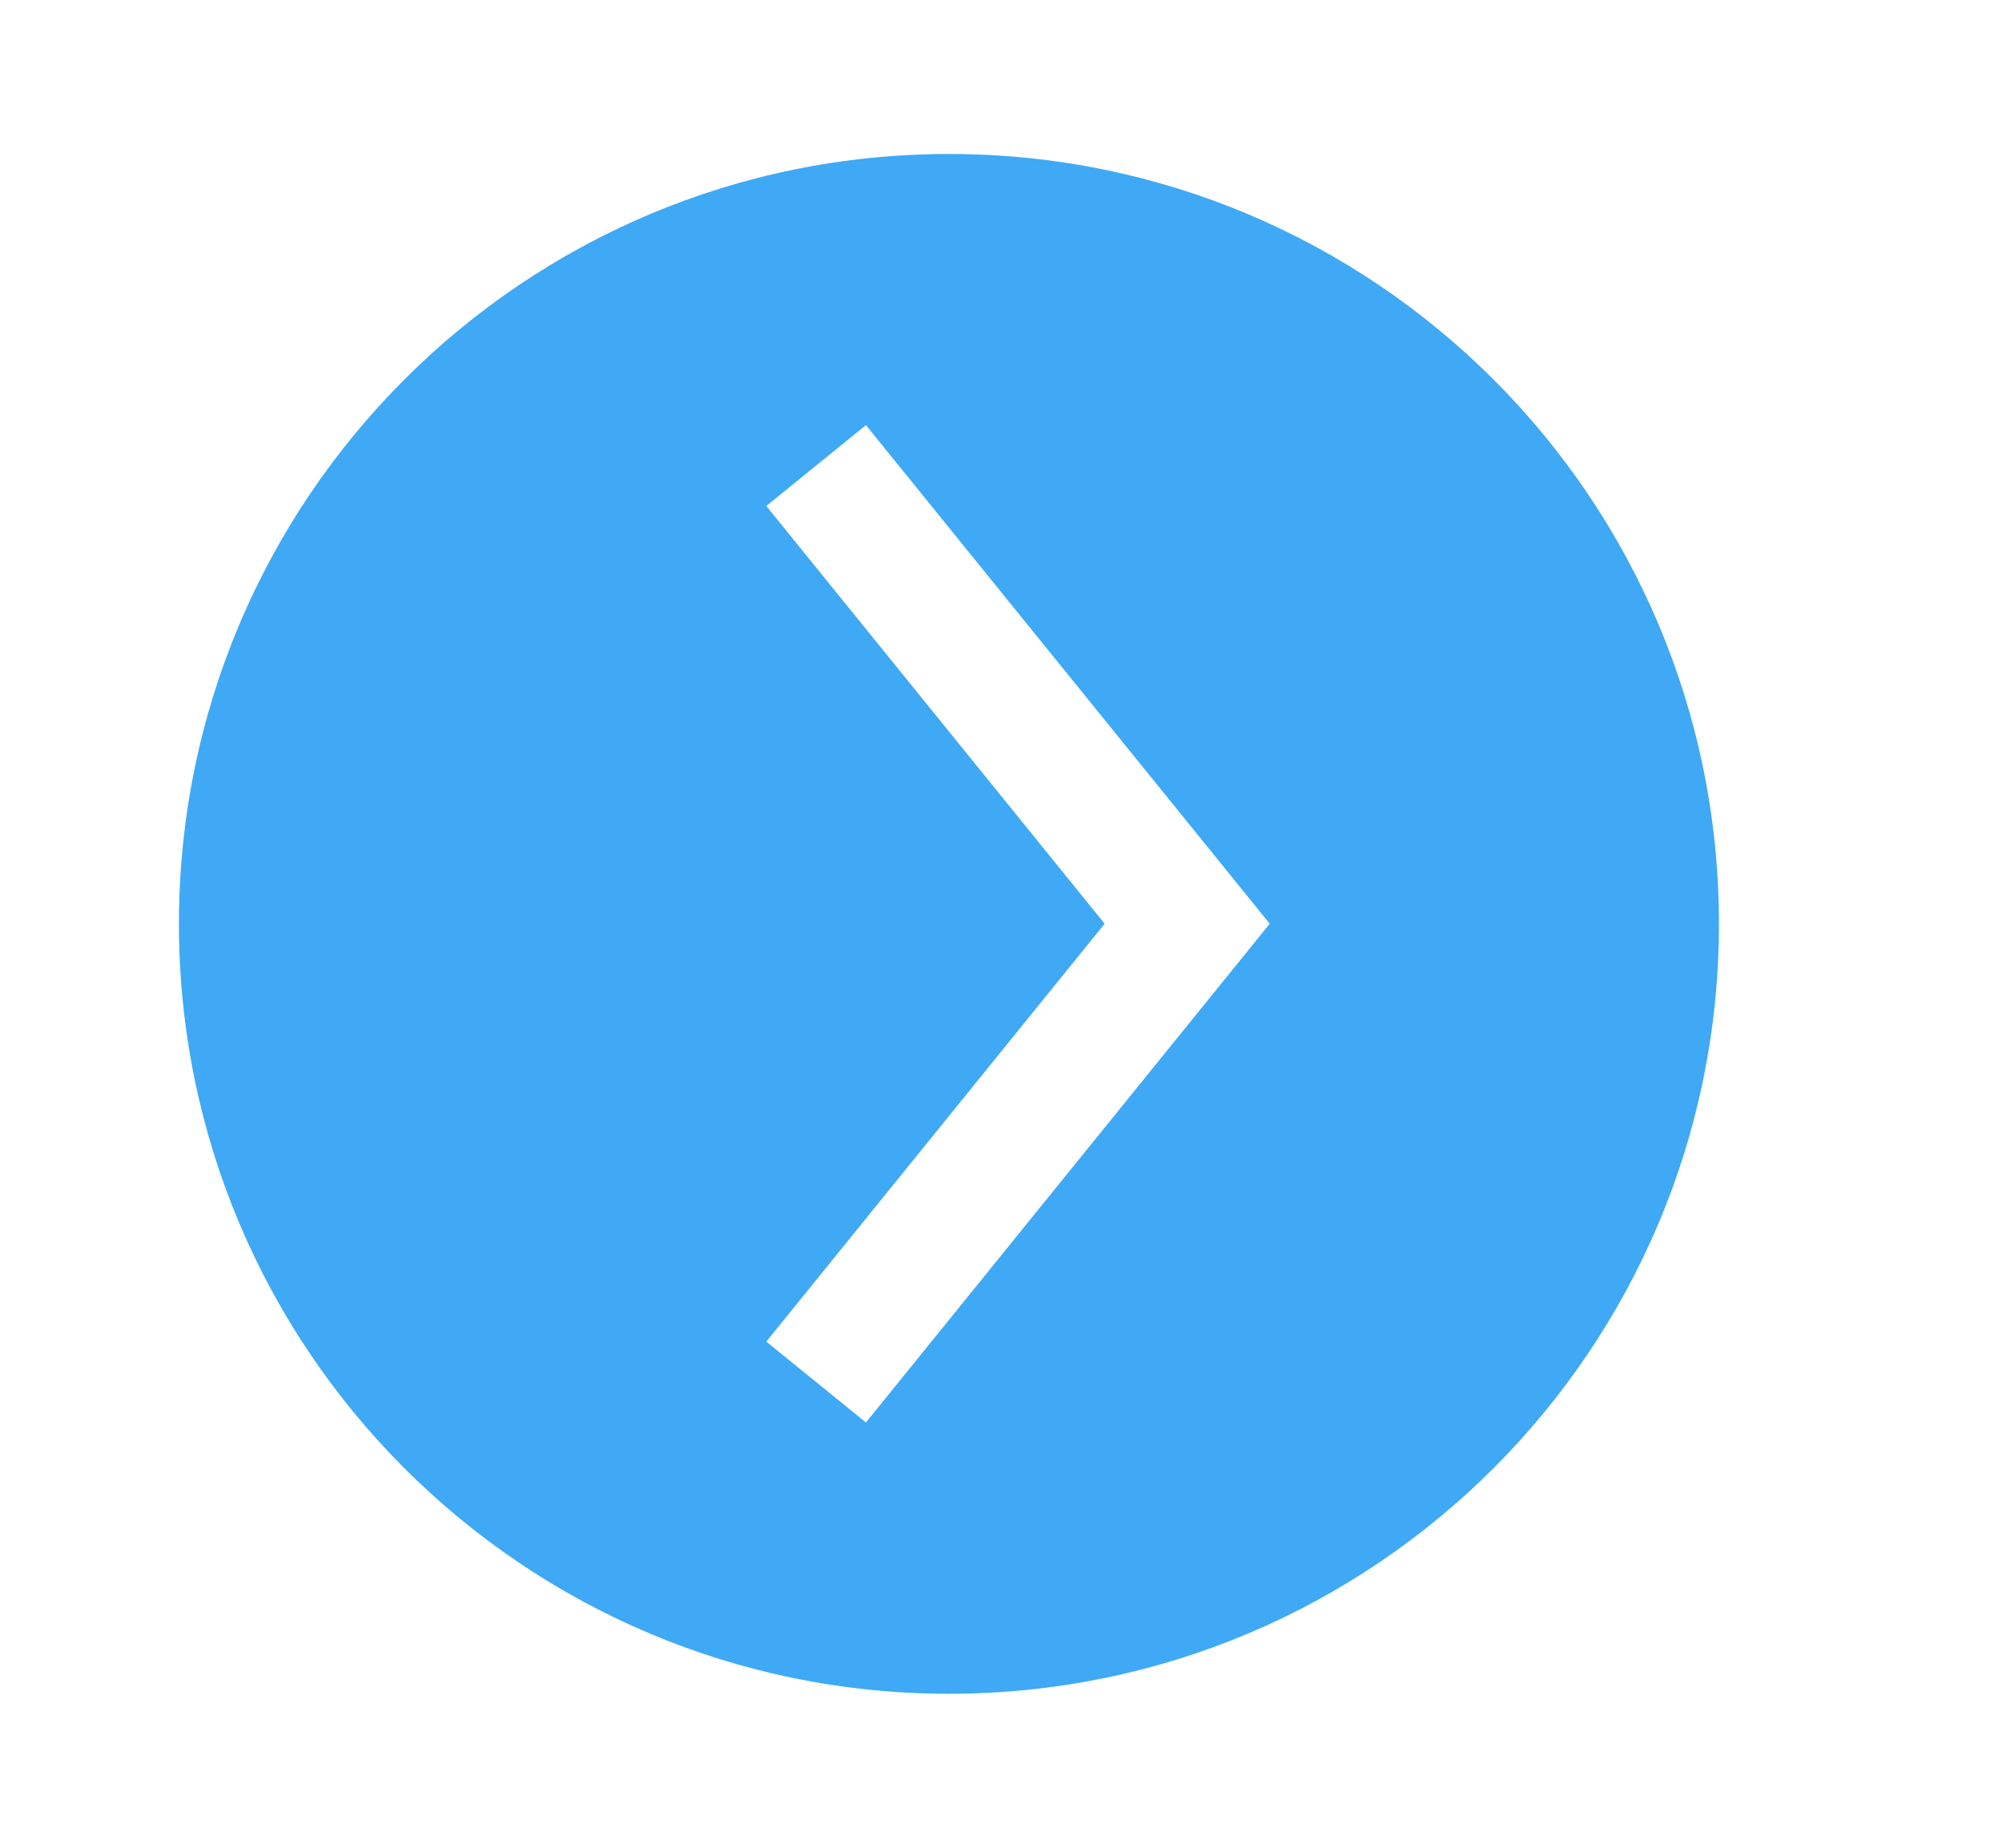 <?xml version="1.0" encoding="UTF-8" standalone="no"?>
<svg
   width="13"
   height="12"
   viewBox="0 0 13 12"
   fill="none"
   version="1.1"
   id="svg9"
   sodipodi:docname="navigationRightIcon.svg"
   inkscape:version="1.1.2 (b8e25be833, 2022-02-05)"
   xmlns:inkscape="http://www.inkscape.org/namespaces/inkscape"
   xmlns:sodipodi="http://sodipodi.sourceforge.net/DTD/sodipodi-0.dtd"
   xmlns="http://www.w3.org/2000/svg"
   xmlns:svg="http://www.w3.org/2000/svg">
  <defs
     id="defs13" />
  <sodipodi:namedview
     id="namedview11"
     pagecolor="#ffffff"
     bordercolor="#666666"
     borderopacity="1.0"
     inkscape:pageshadow="2"
     inkscape:pageopacity="0.0"
     inkscape:pagecheckerboard="0"
     showgrid="false"
     inkscape:zoom="59.916667"
     inkscape:cx="6.5006954"
     inkscape:cy="5.9916551"
     inkscape:window-width="1920"
     inkscape:window-height="1017"
     inkscape:window-x="-8"
     inkscape:window-y="-8"
     inkscape:window-maximized="1"
     inkscape:current-layer="svg9" />
  <path
     fill-rule="evenodd"
     clip-rule="evenodd"
     d="M6.162 11C3.4 11 1.162 8.762 1.162 6C1.162 3.238 3.4 1 6.162 1C8.924 1 11.162 3.238 11.162 6C11.162 8.762 8.924 11 6.162 11ZM7.173 5.999L4.976 3.286L5.623 2.761L8.245 5.999L5.623 9.238L4.976 8.713L7.173 5.999Z"
     fill="#0074D4"
     id="path2"
     style="fill:#3fa9f5;fill-opacity:1" />
  <mask
     id="mask0_302_900"
     style="mask-type:luminance"
     maskUnits="userSpaceOnUse"
     x="1"
     y="1"
     width="11"
     height="10">
    <path
       fill-rule="evenodd"
       clip-rule="evenodd"
       d="M6.162 11C3.4 11 1.162 8.762 1.162 6C1.162 3.238 3.4 1 6.162 1C8.924 1 11.162 3.238 11.162 6C11.162 8.762 8.924 11 6.162 11ZM7.173 5.999L4.976 3.286L5.623 2.761L8.245 5.999L5.623 9.238L4.976 8.713L7.173 5.999Z"
       fill="white"
       id="path4" />
  </mask>
  <g
     mask="url(#mask0_302_900)"
     id="g7" />
</svg>
